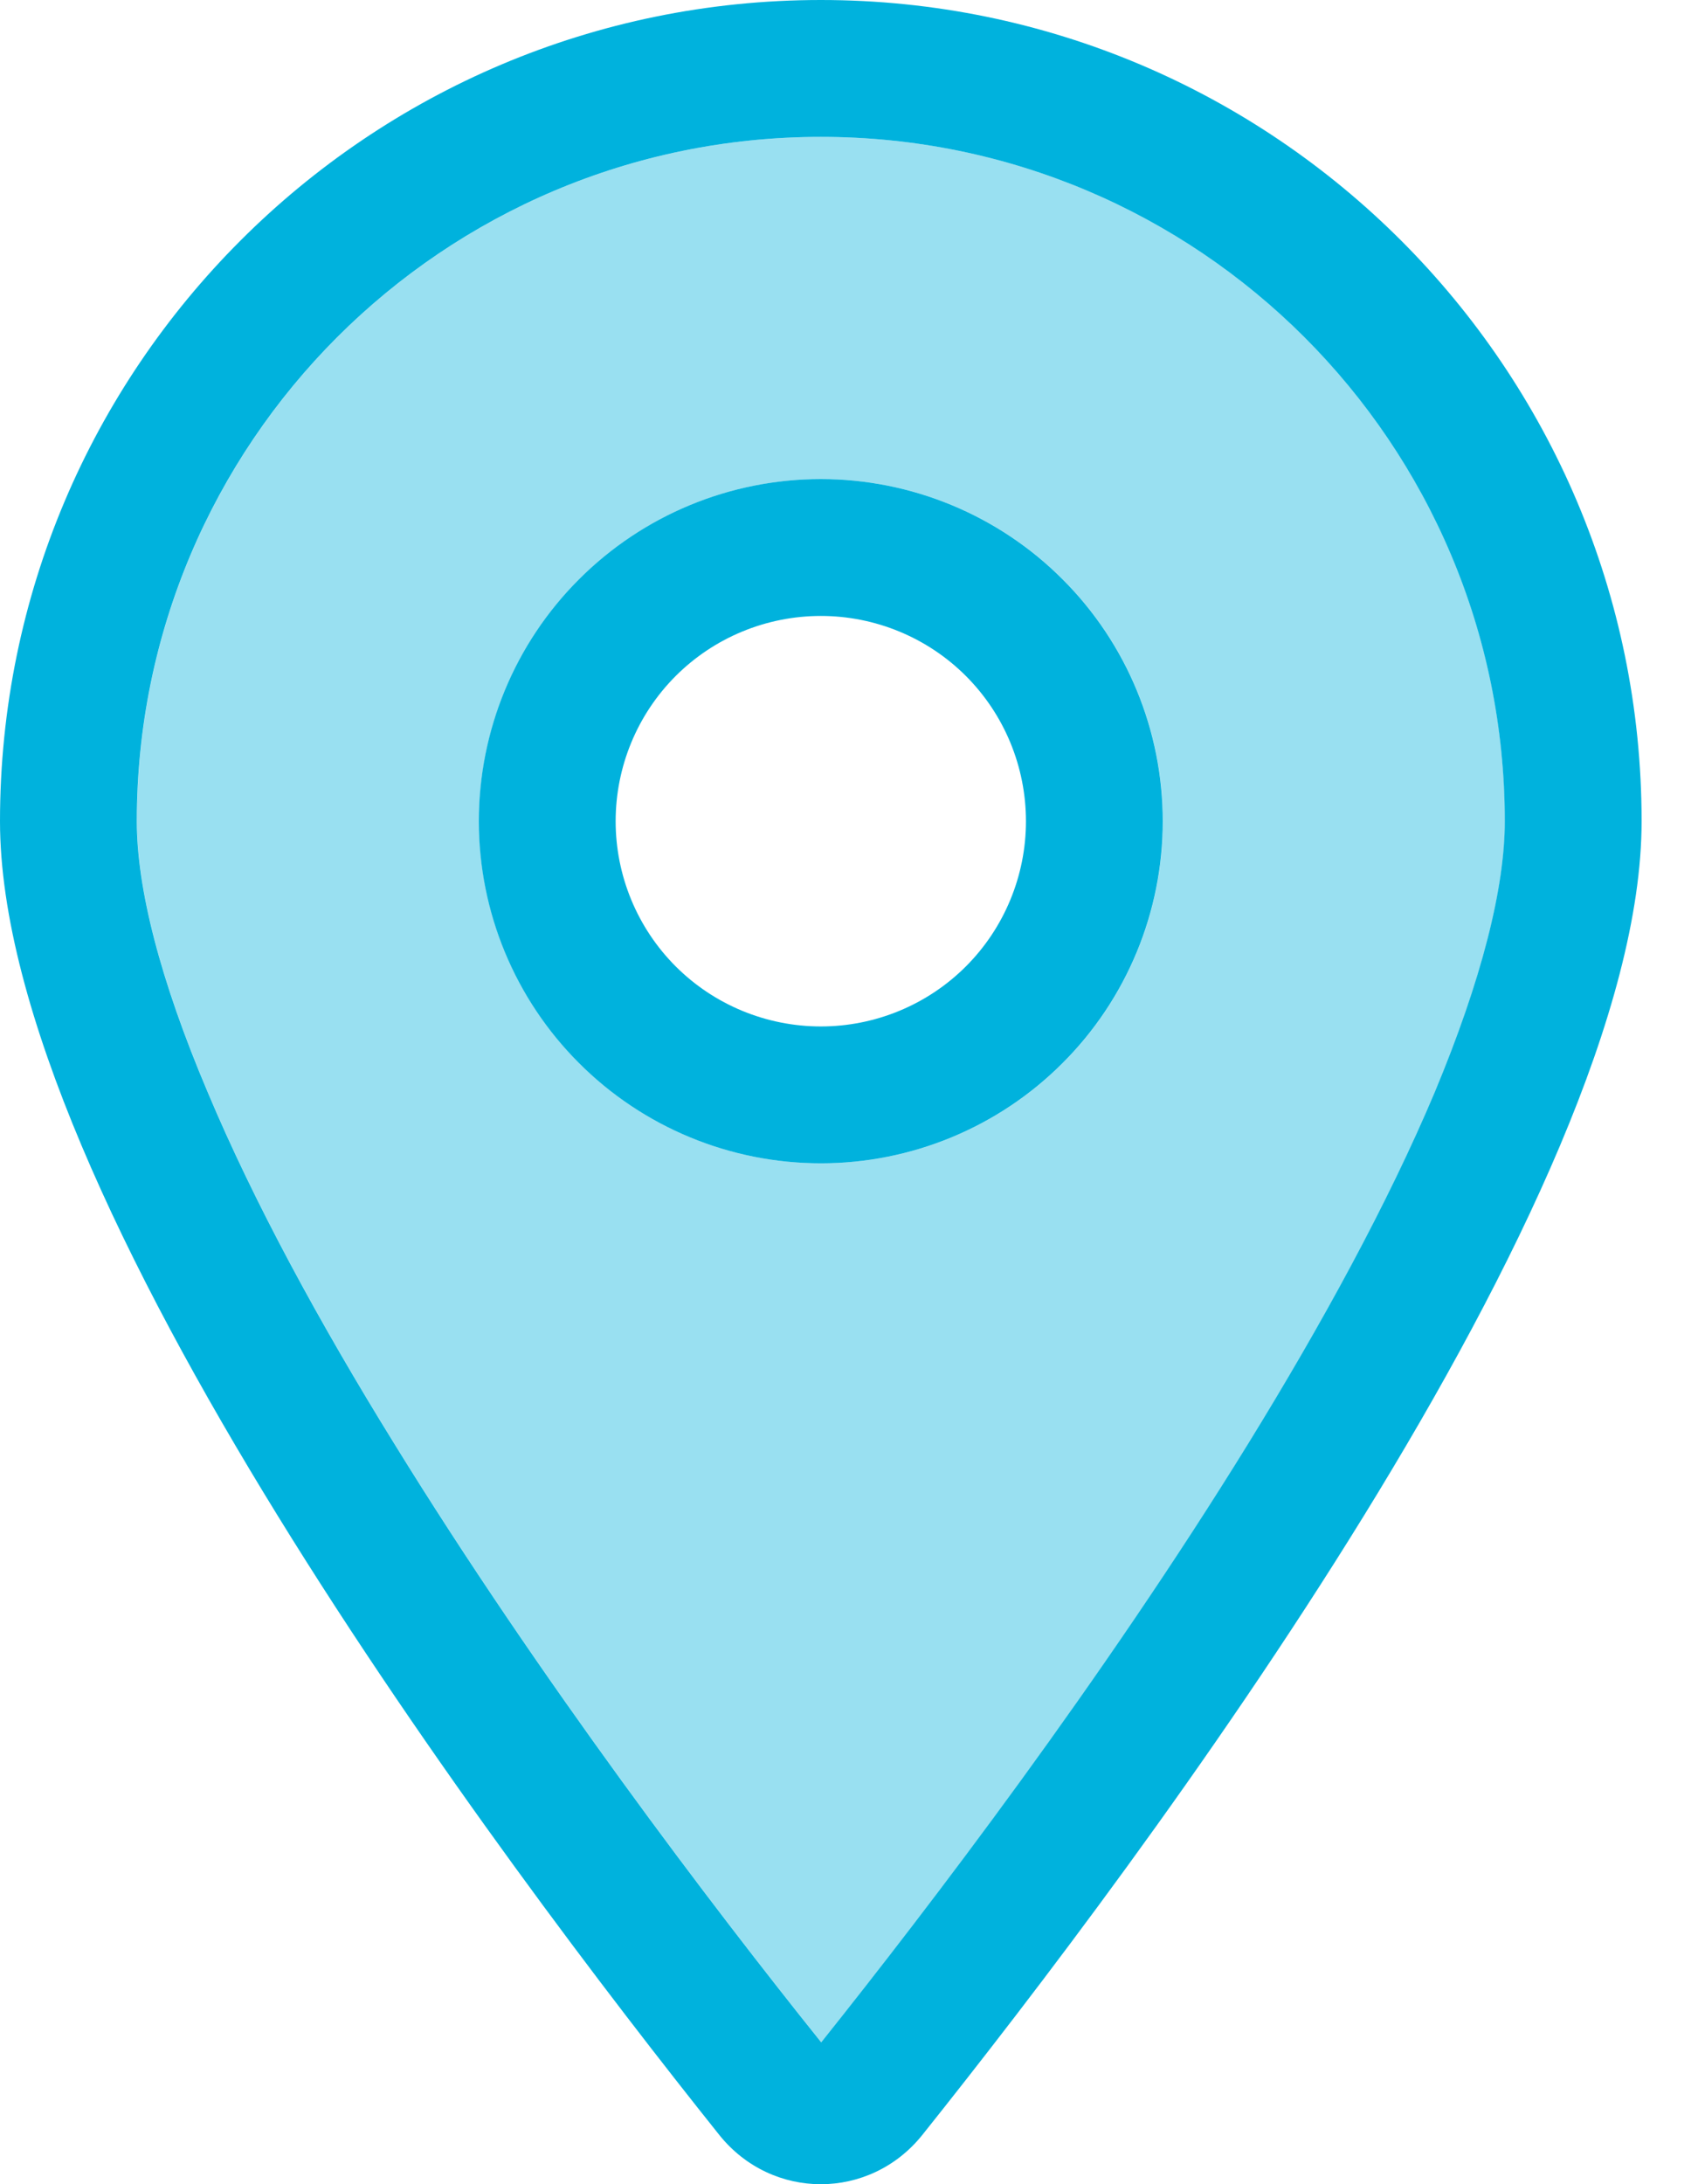 <svg width="14" height="18" viewBox="0 0 14 18" fill="none" xmlns="http://www.w3.org/2000/svg">
<path opacity="0.4" d="M1.129 6.768C1.129 7.317 1.319 8.072 1.714 9.002C2.098 9.915 2.638 10.906 3.251 11.896C4.453 13.845 5.873 15.71 6.772 16.831C7.667 15.71 9.091 13.845 10.293 11.896C10.903 10.906 11.446 9.912 11.83 9.002C12.218 8.072 12.408 7.317 12.408 6.768C12.408 3.652 9.884 1.128 6.769 1.128C3.653 1.128 1.129 3.652 1.129 6.768ZM9.588 6.768C9.588 7.515 9.291 8.233 8.762 8.761C8.234 9.29 7.516 9.587 6.769 9.587C6.021 9.587 5.303 9.29 4.775 8.761C4.246 8.233 3.949 7.515 3.949 6.768C3.949 6.02 4.246 5.302 4.775 4.774C5.303 4.245 6.021 3.948 6.769 3.948C7.516 3.948 8.234 4.245 8.762 4.774C9.291 5.302 9.588 6.02 9.588 6.768Z" fill="#00B2DD"/>
<path d="M12.407 6.768C12.407 3.652 9.883 1.128 6.768 1.128C3.652 1.128 1.128 3.652 1.128 6.768C1.128 7.317 1.318 8.072 1.713 9.002C2.097 9.915 2.637 10.906 3.25 11.896C4.452 13.845 5.872 15.71 6.771 16.831C7.666 15.71 9.09 13.845 10.292 11.896C10.902 10.906 11.445 9.912 11.829 9.002C12.217 8.072 12.407 7.317 12.407 6.768ZM13.535 6.768C13.535 9.848 9.411 15.333 7.603 17.596C7.169 18.135 6.366 18.135 5.932 17.596C4.124 15.333 0 9.848 0 6.768C0 3.031 3.031 0 6.768 0C10.504 0 13.535 3.031 13.535 6.768ZM5.076 6.768C5.076 7.216 5.254 7.647 5.571 7.964C5.888 8.281 6.319 8.459 6.768 8.459C7.216 8.459 7.647 8.281 7.964 7.964C8.281 7.647 8.459 7.216 8.459 6.768C8.459 6.319 8.281 5.888 7.964 5.571C7.647 5.254 7.216 5.076 6.768 5.076C6.319 5.076 5.888 5.254 5.571 5.571C5.254 5.888 5.076 6.319 5.076 6.768ZM6.768 9.587C6.02 9.587 5.302 9.29 4.774 8.761C4.245 8.233 3.948 7.515 3.948 6.768C3.948 6.02 4.245 5.302 4.774 4.774C5.302 4.245 6.02 3.948 6.768 3.948C7.515 3.948 8.233 4.245 8.761 4.774C9.29 5.302 9.587 6.02 9.587 6.768C9.587 7.515 9.29 8.233 8.761 8.761C8.233 9.29 7.515 9.587 6.768 9.587Z" fill="#00B2DD"/>
</svg>
